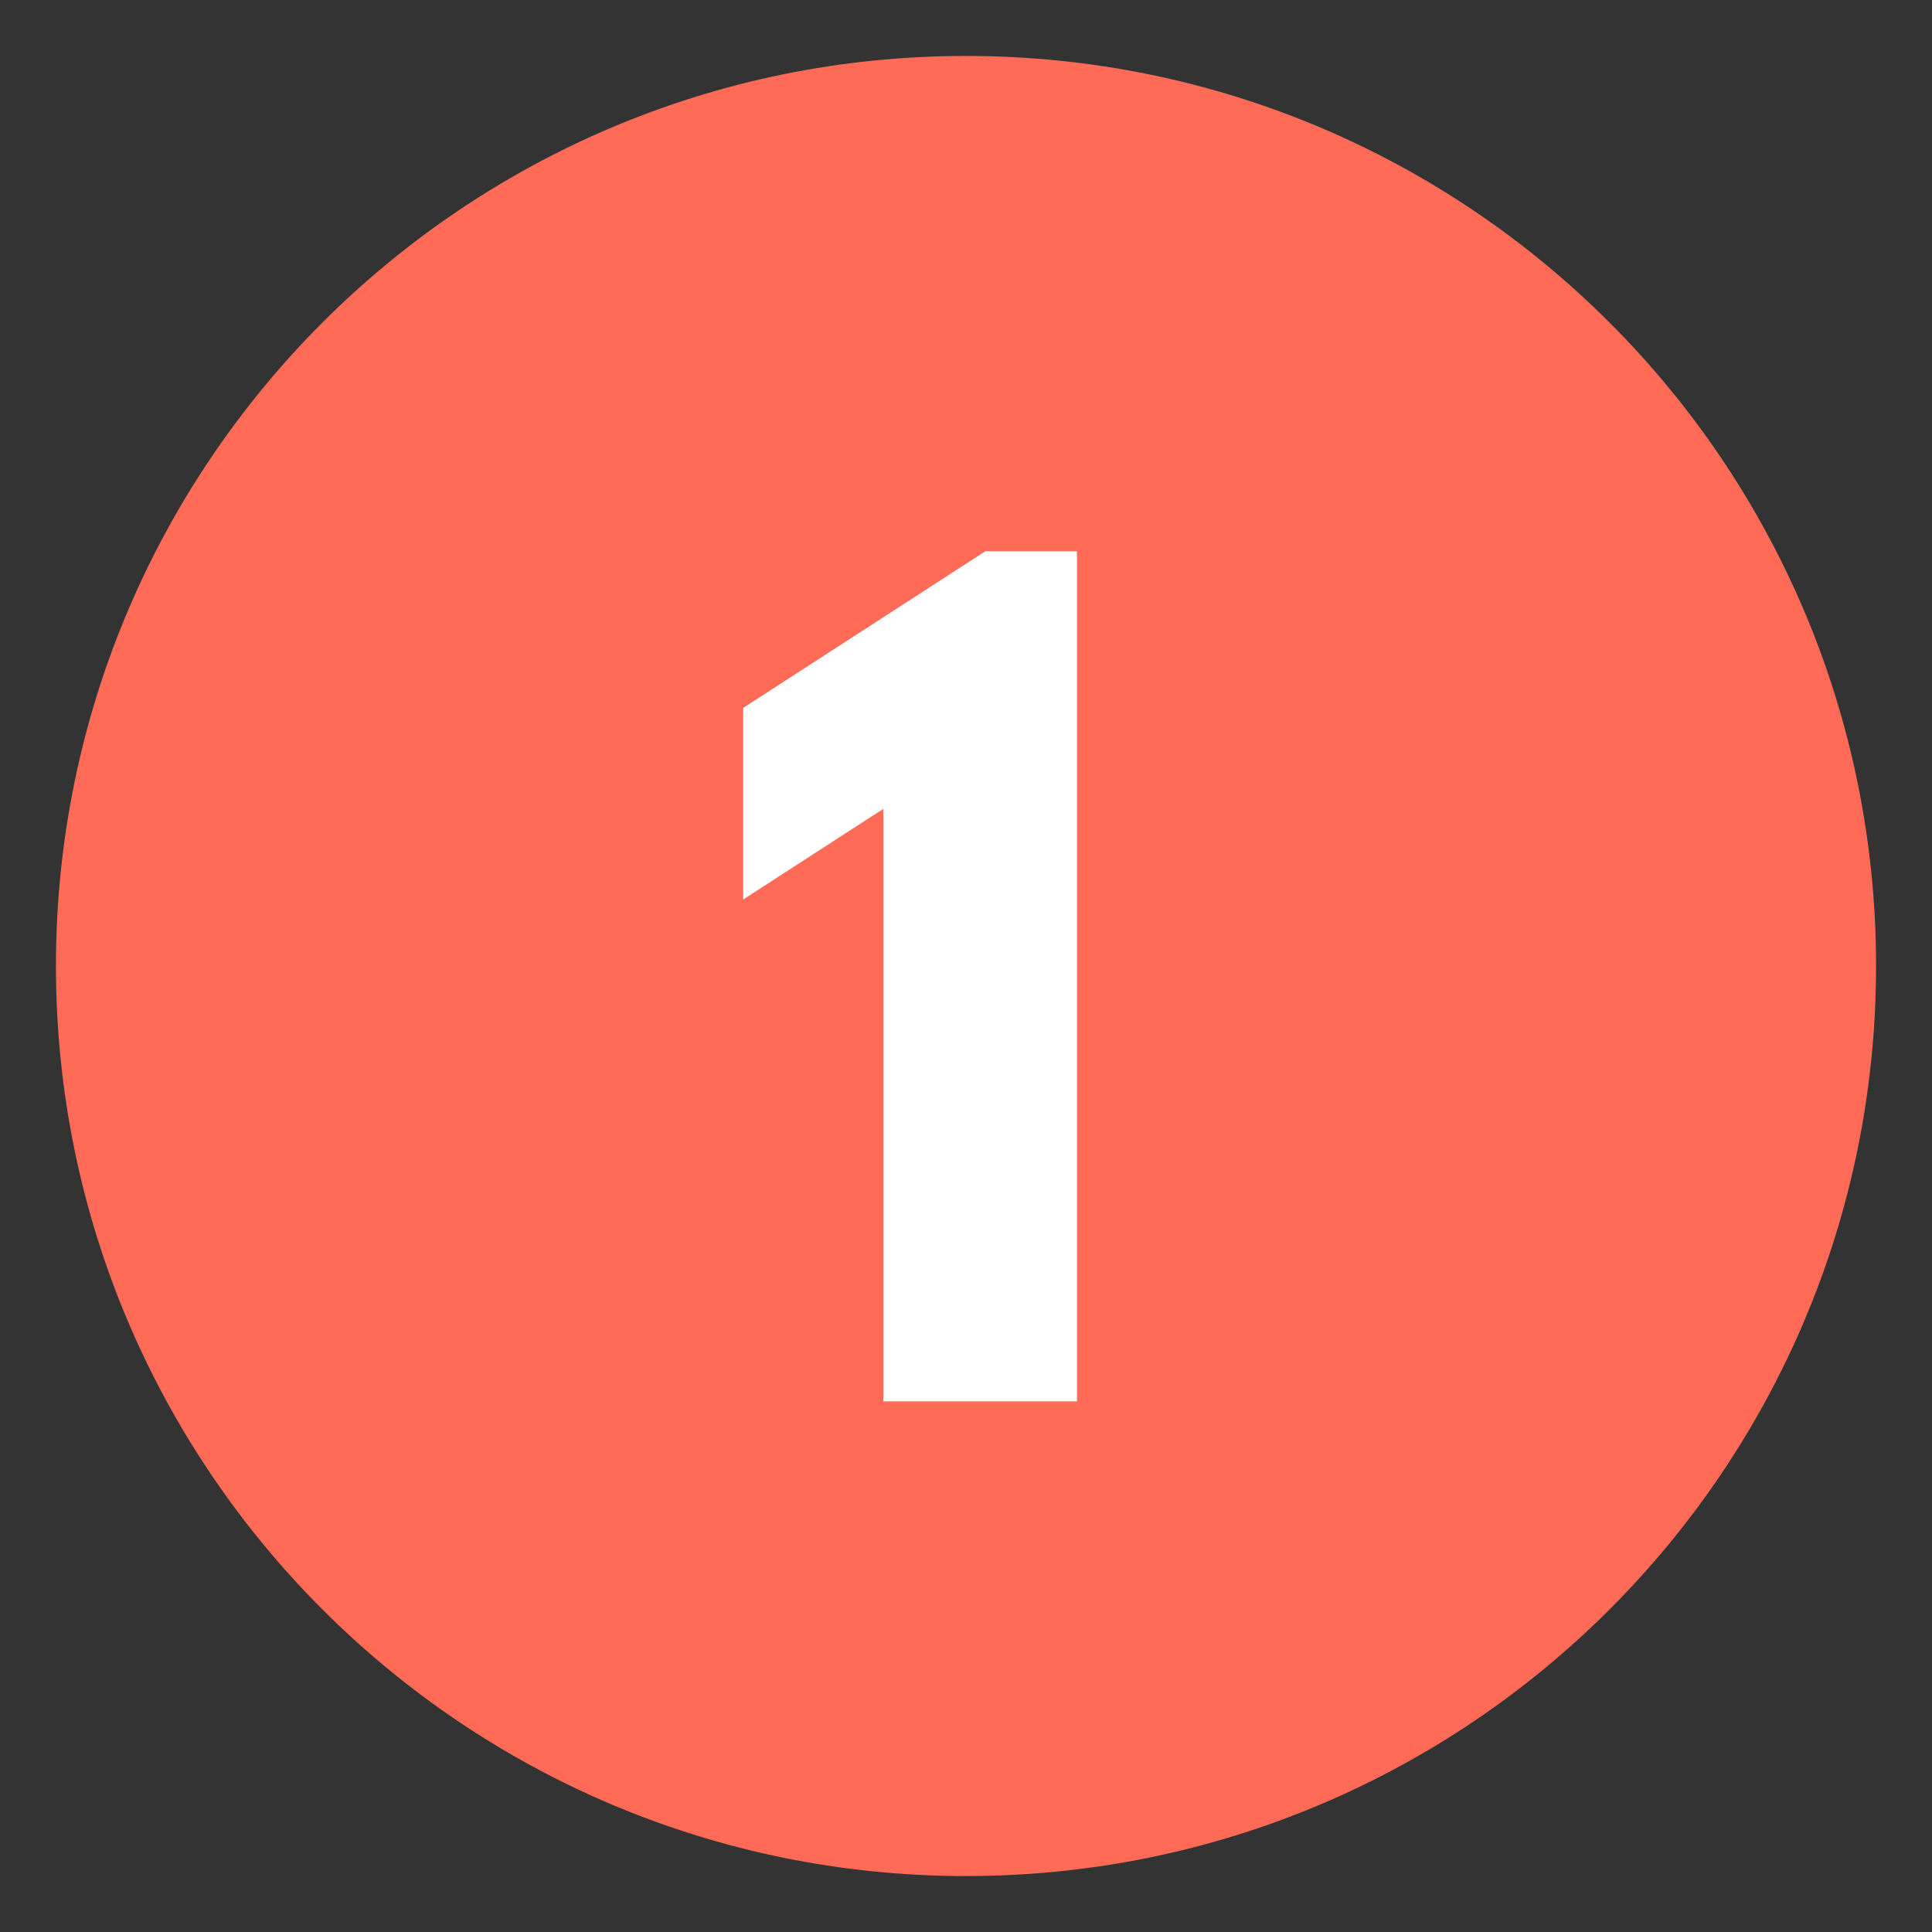 <svg xmlns="http://www.w3.org/2000/svg" xmlns:xlink="http://www.w3.org/1999/xlink" width="500" zoomAndPan="magnify" viewBox="0 0 375 375" height="500" preserveAspectRatio="xMidYMid meet" version="1.0"><rect x="0" y="0" width="375" height="375" fill="#333333" stroke="none"/><defs><g/><clipPath id="f76286d4a8"><path d="M 10.859 10.859 L 364.141 10.859 L 364.141 364.141 L 10.859 364.141 Z M 10.859 10.859 " clip-rule="nonzero"/></clipPath><clipPath id="b5fef3e730"><path d="M 187.5 10.859 C 89.945 10.859 10.859 89.945 10.859 187.5 C 10.859 285.055 89.945 364.141 187.5 364.141 C 285.055 364.141 364.141 285.055 364.141 187.5 C 364.141 89.945 285.055 10.859 187.5 10.859 Z M 187.5 10.859 " clip-rule="nonzero"/></clipPath></defs><g clip-path="url(#f76286d4a8)"><g clip-path="url(#b5fef3e730)"><path fill="#ff6b56" d="M 10.859 10.859 L 364.141 10.859 L 364.141 364.141 L 10.859 364.141 Z M 10.859 10.859 " fill-opacity="1" fill-rule="nonzero"/></g></g><g fill="#ffffff" fill-opacity="1"><g transform="translate(138.451, 272)"><g><path d="M 5.797 -97.406 L 5.797 -134.594 L 52.797 -165 L 70.594 -165 L 70.594 0 L 33 0 L 33 -115 Z M 5.797 -97.406 "/></g></g></g></svg>
